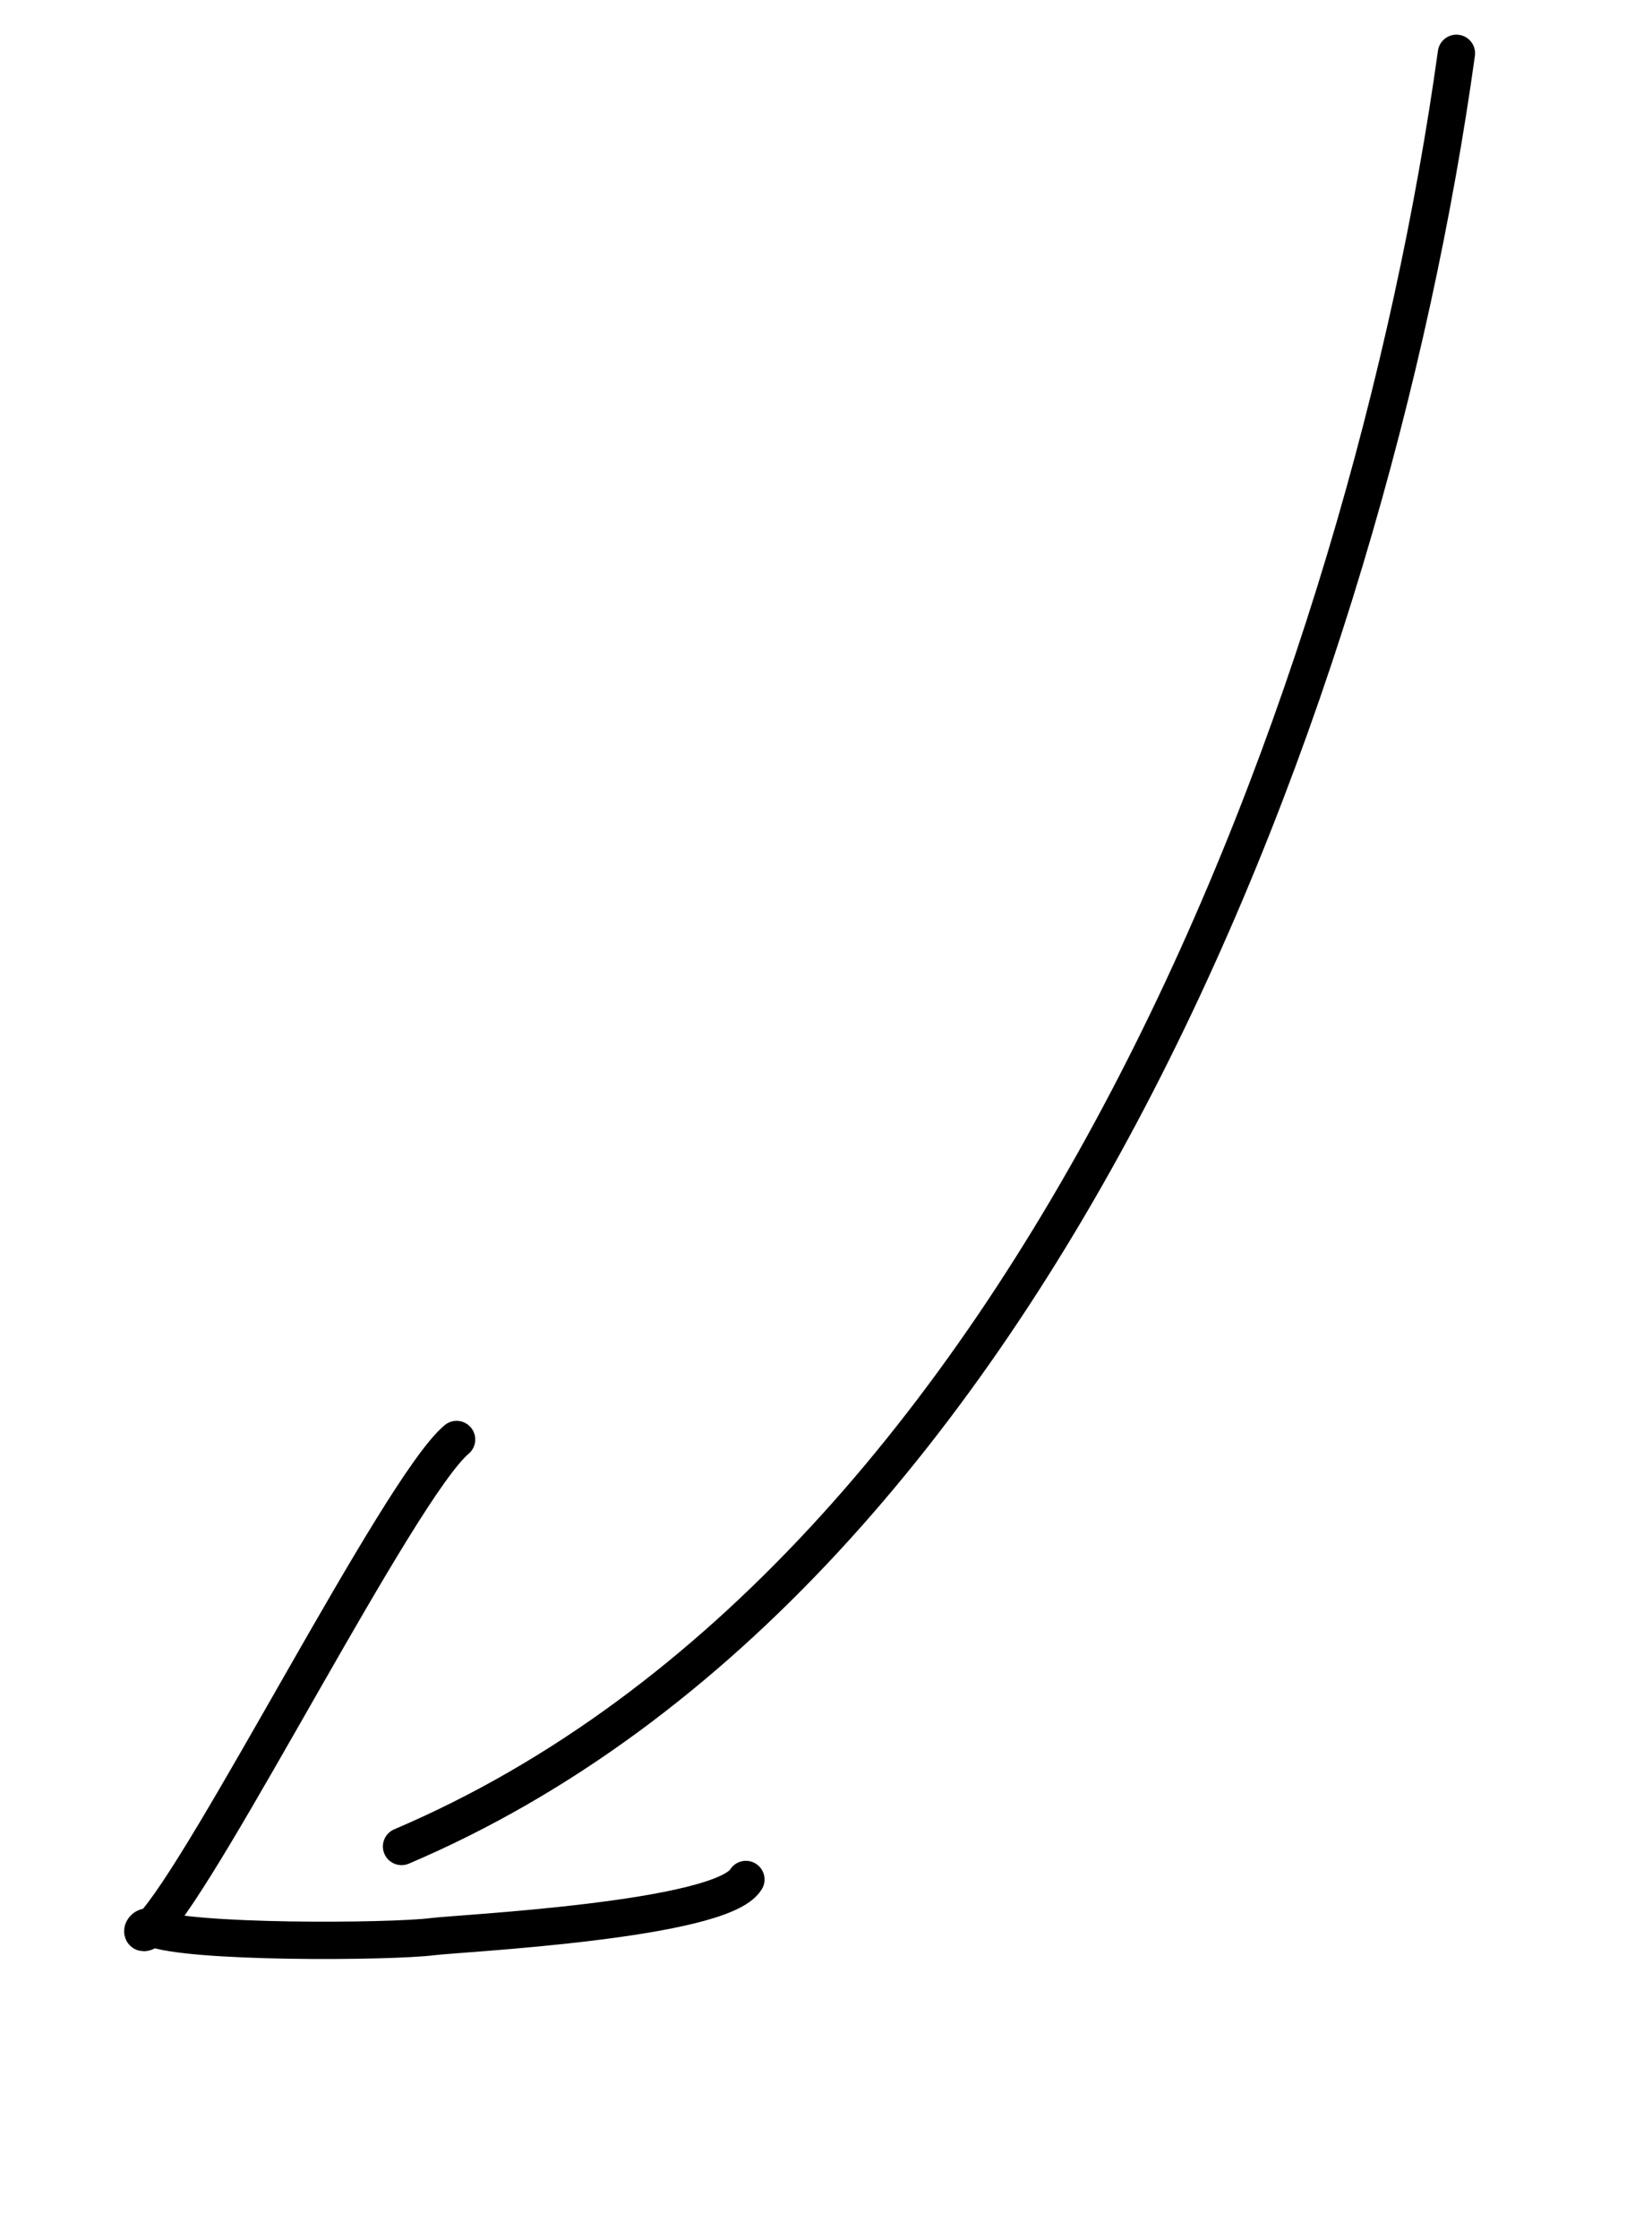 <svg width="31" height="42" viewBox="0 0 31 42" fill="none" xmlns="http://www.w3.org/2000/svg">
<path d="M27.33 1C25.689 12.811 19.537 29.529 7.535 34.636" stroke="black" stroke-width="0.7" stroke-linecap="round"/>
<path d="M8.568 27.002C7.493 27.906 3.895 35.067 2.839 36.157M2.839 36.157C2.597 36.406 2.655 36.074 2.839 36.157ZM2.839 36.157C3.5 36.453 7.324 36.43 8.13 36.326C8.608 36.265 13.531 36.024 13.997 35.255" stroke="black" stroke-width="0.7" stroke-linecap="round"/>
</svg>
